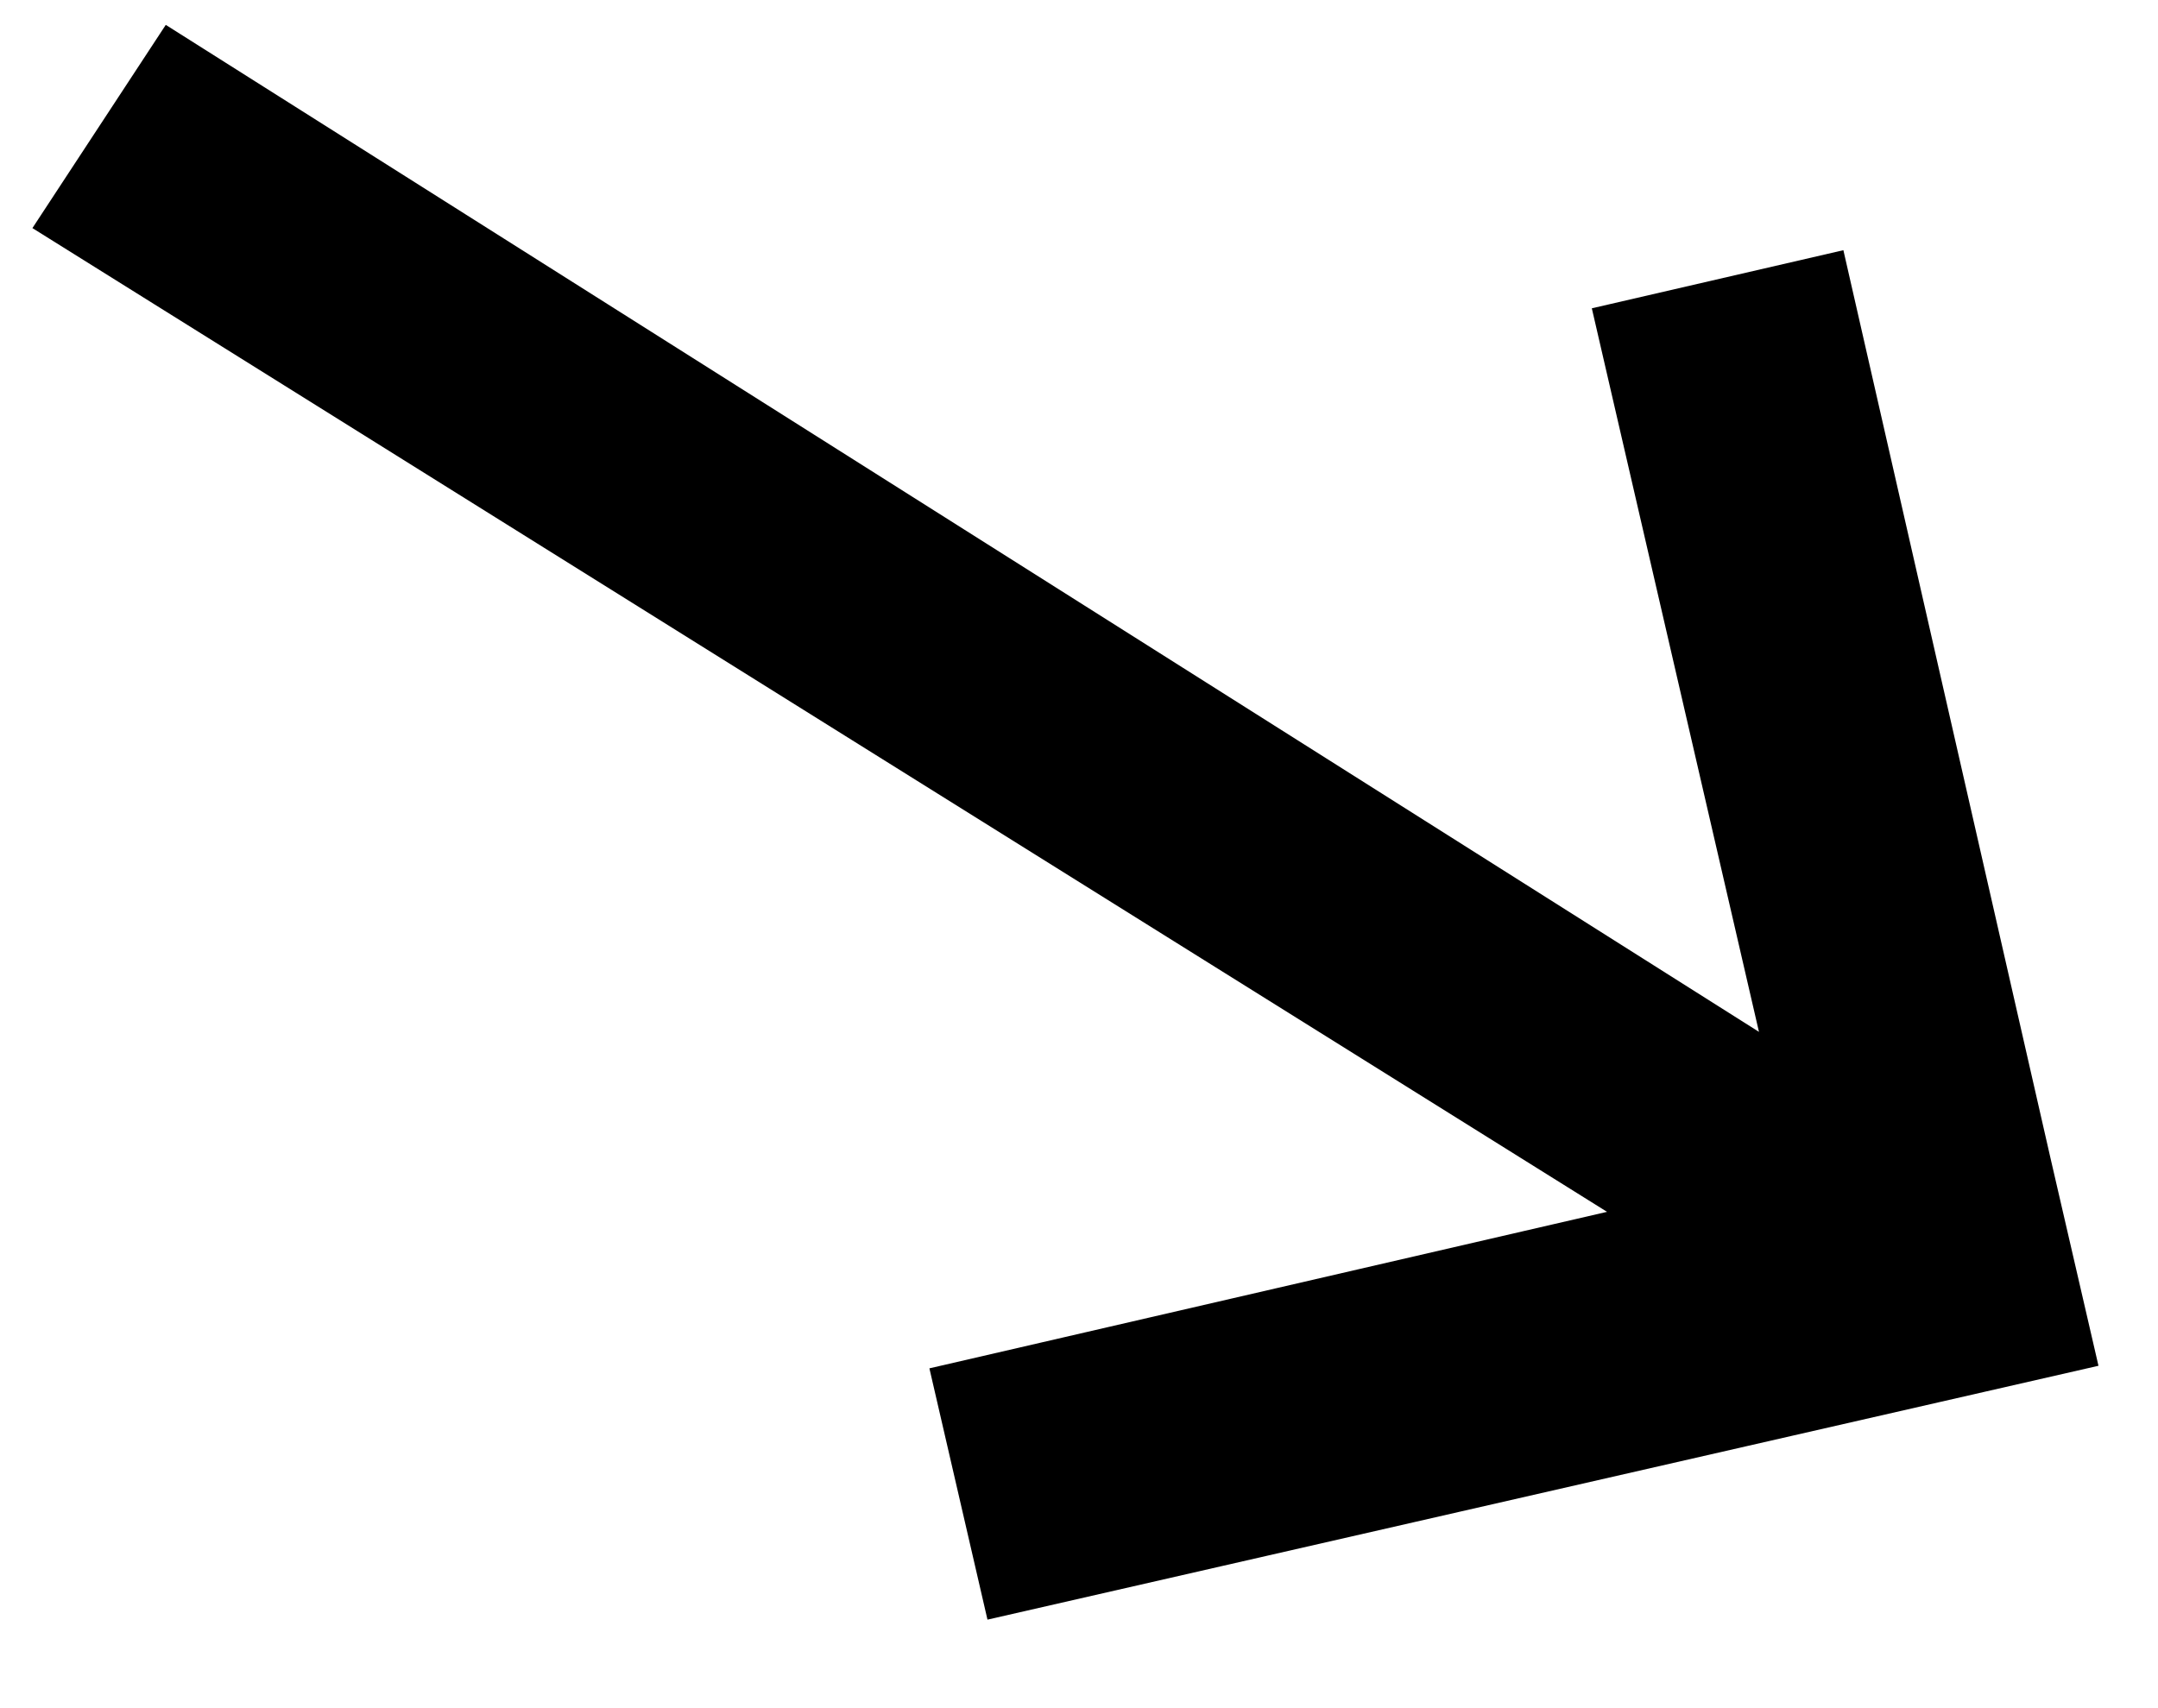 <svg width="24" height="19" viewBox="0 0 24 19" fill="none" xmlns="http://www.w3.org/2000/svg">
<path fill-rule="evenodd" clip-rule="evenodd" d="M20.323 12.55L1.992 0.962L1.059 2.384L19.161 13.695L10.936 15.595L11.357 17.417L22.738 14.816L22.726 14.764L22.317 12.994L20.125 3.383L18.303 3.804L20.323 12.55Z" fill="black" stroke="black"/>
</svg>
